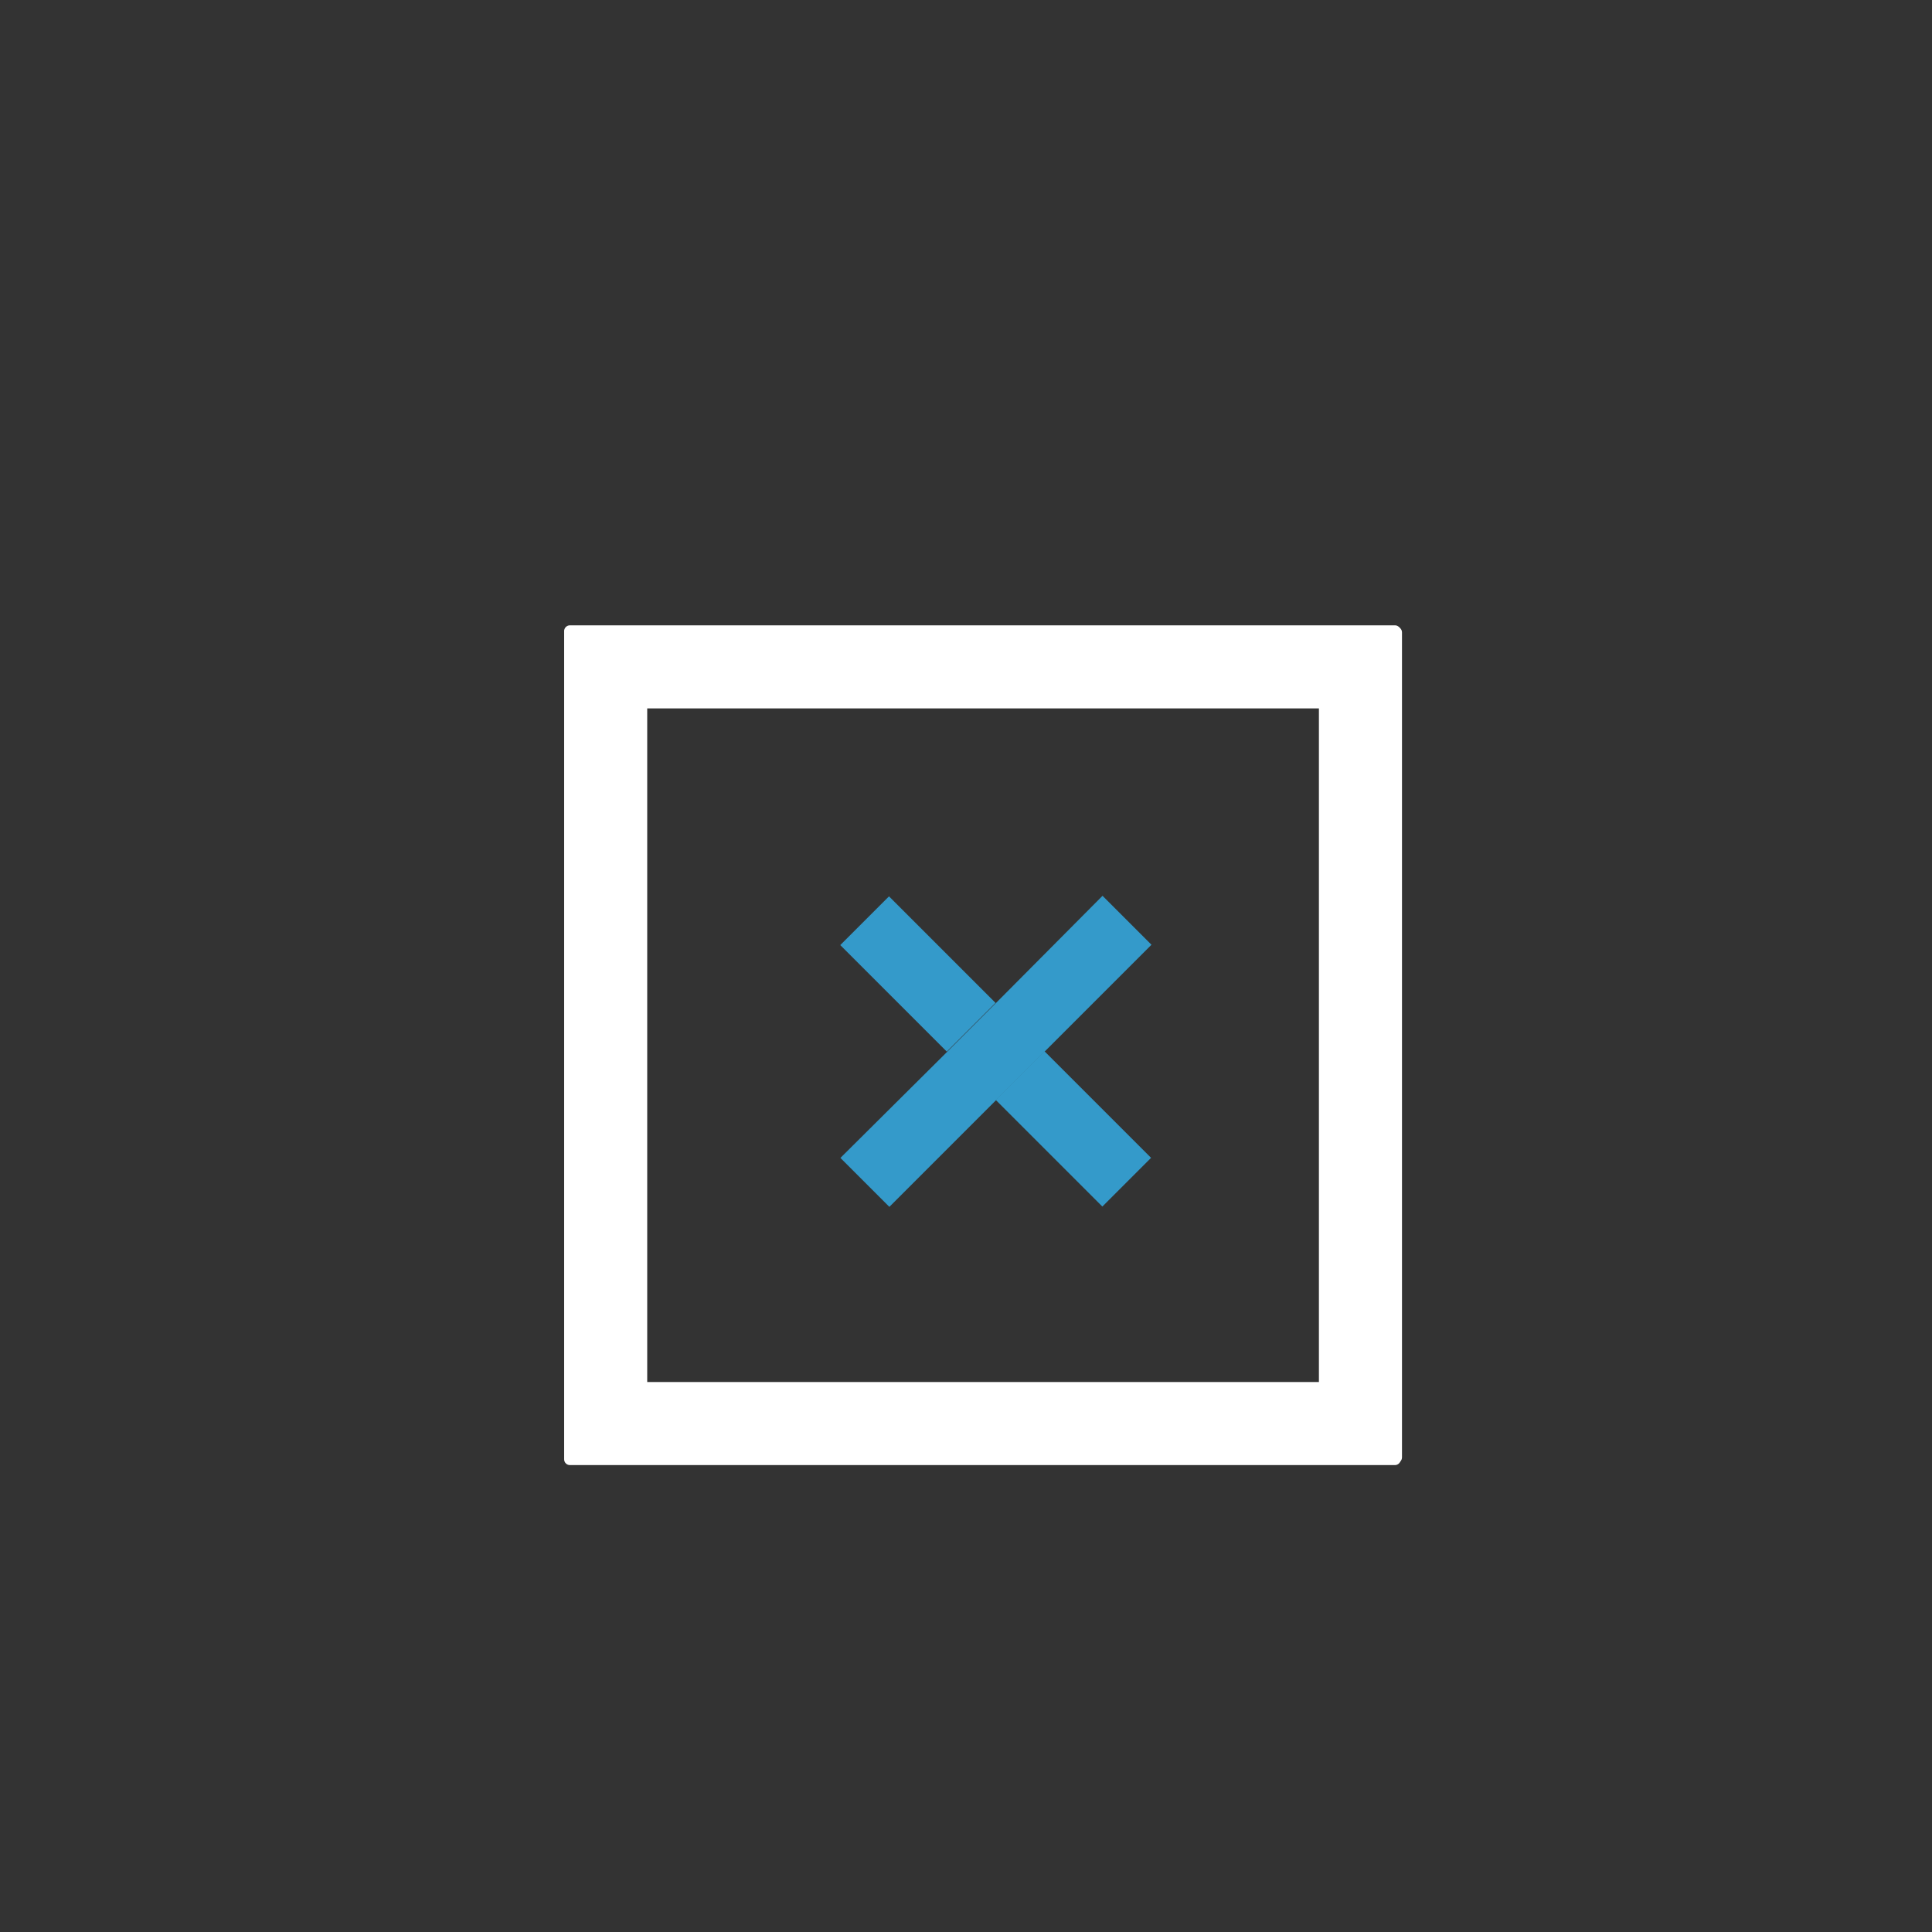 <?xml version="1.0" encoding="UTF-8"?>
<svg xmlns="http://www.w3.org/2000/svg" xmlns:xlink="http://www.w3.org/1999/xlink" version="1.1" id="Calque_1" x="0px" y="0px" width="300px" height="300px" viewBox="0 0 300 300" style="enable-background:new 0 0 300 300;" xml:space="preserve">
<rect x="0" y="0" width="300" height="300" fill="#333333" stroke="none"/>
<style type="text/css">
	.st0{fill:#FFFFFF;}
	.st1{fill:#349ACA;}
</style>
<g>
	<g>
		<g>
			<path class="st0" d="M88.5,214.6c-0.5,0-0.9,0.4-0.9,0.9v11.1c0,0.5,0.4,0.9,0.9,0.9h128.1c0.5,0,0.9-0.4,0.9-0.9v-11.1     c0-0.5-0.4-0.9-0.9-0.9H88.5z"></path>
		</g>
	</g>
	<g>
		<g>
			<path class="st0" d="M88.5,97.1c-0.5,0-0.9,0.4-0.9,0.9v11.1c0,0.5,0.4,0.9,0.9,0.9h128.1c0.5,0,0.9-0.4,0.9-0.9V98     c0-0.5-0.4-0.9-0.9-0.9H88.5z"></path>
		</g>
	</g>
	<g>
		<g>
			<path class="st0" d="M100.5,98.2c0-0.5-0.4-0.9-0.9-0.9H88.5c-0.5,0-0.9,0.4-0.9,0.9l0,128.1c0,0.5,0.4,0.9,0.9,0.9l11.1,0     c0.5,0,0.9-0.4,0.9-0.9L100.5,98.2z"></path>
		</g>
	</g>
	<g>
		<g>
			<path class="st0" d="M217.7,98.2c0-0.5-0.4-0.9-0.9-0.9h-11.1c-0.5,0-0.9,0.4-0.9,0.9v128.1c0,0.5,0.4,0.9,0.9,0.9l11.1,0     c0.5,0,0.9-0.4,0.9-0.9V98.2z"></path>
		</g>
	</g>
	<g>
		
			<rect x="137.2" y="139.5" transform="matrix(0.707 -0.707 0.707 0.707 -65.15 145.124)" class="st1" width="10.7" height="23.4"></rect>
		
			<rect x="161.4" y="163.6" transform="matrix(0.707 -0.707 0.707 0.707 -75.145 169.254)" class="st1" width="10.7" height="23.4"></rect>
		<polygon class="st1" points="147.1,163.3 130.5,179.8 138.1,187.4 154.7,170.8 162.2,163.3 178.8,146.7 171.2,139.1 154.7,155.7       "></polygon>
	</g>
</g>
</svg>
